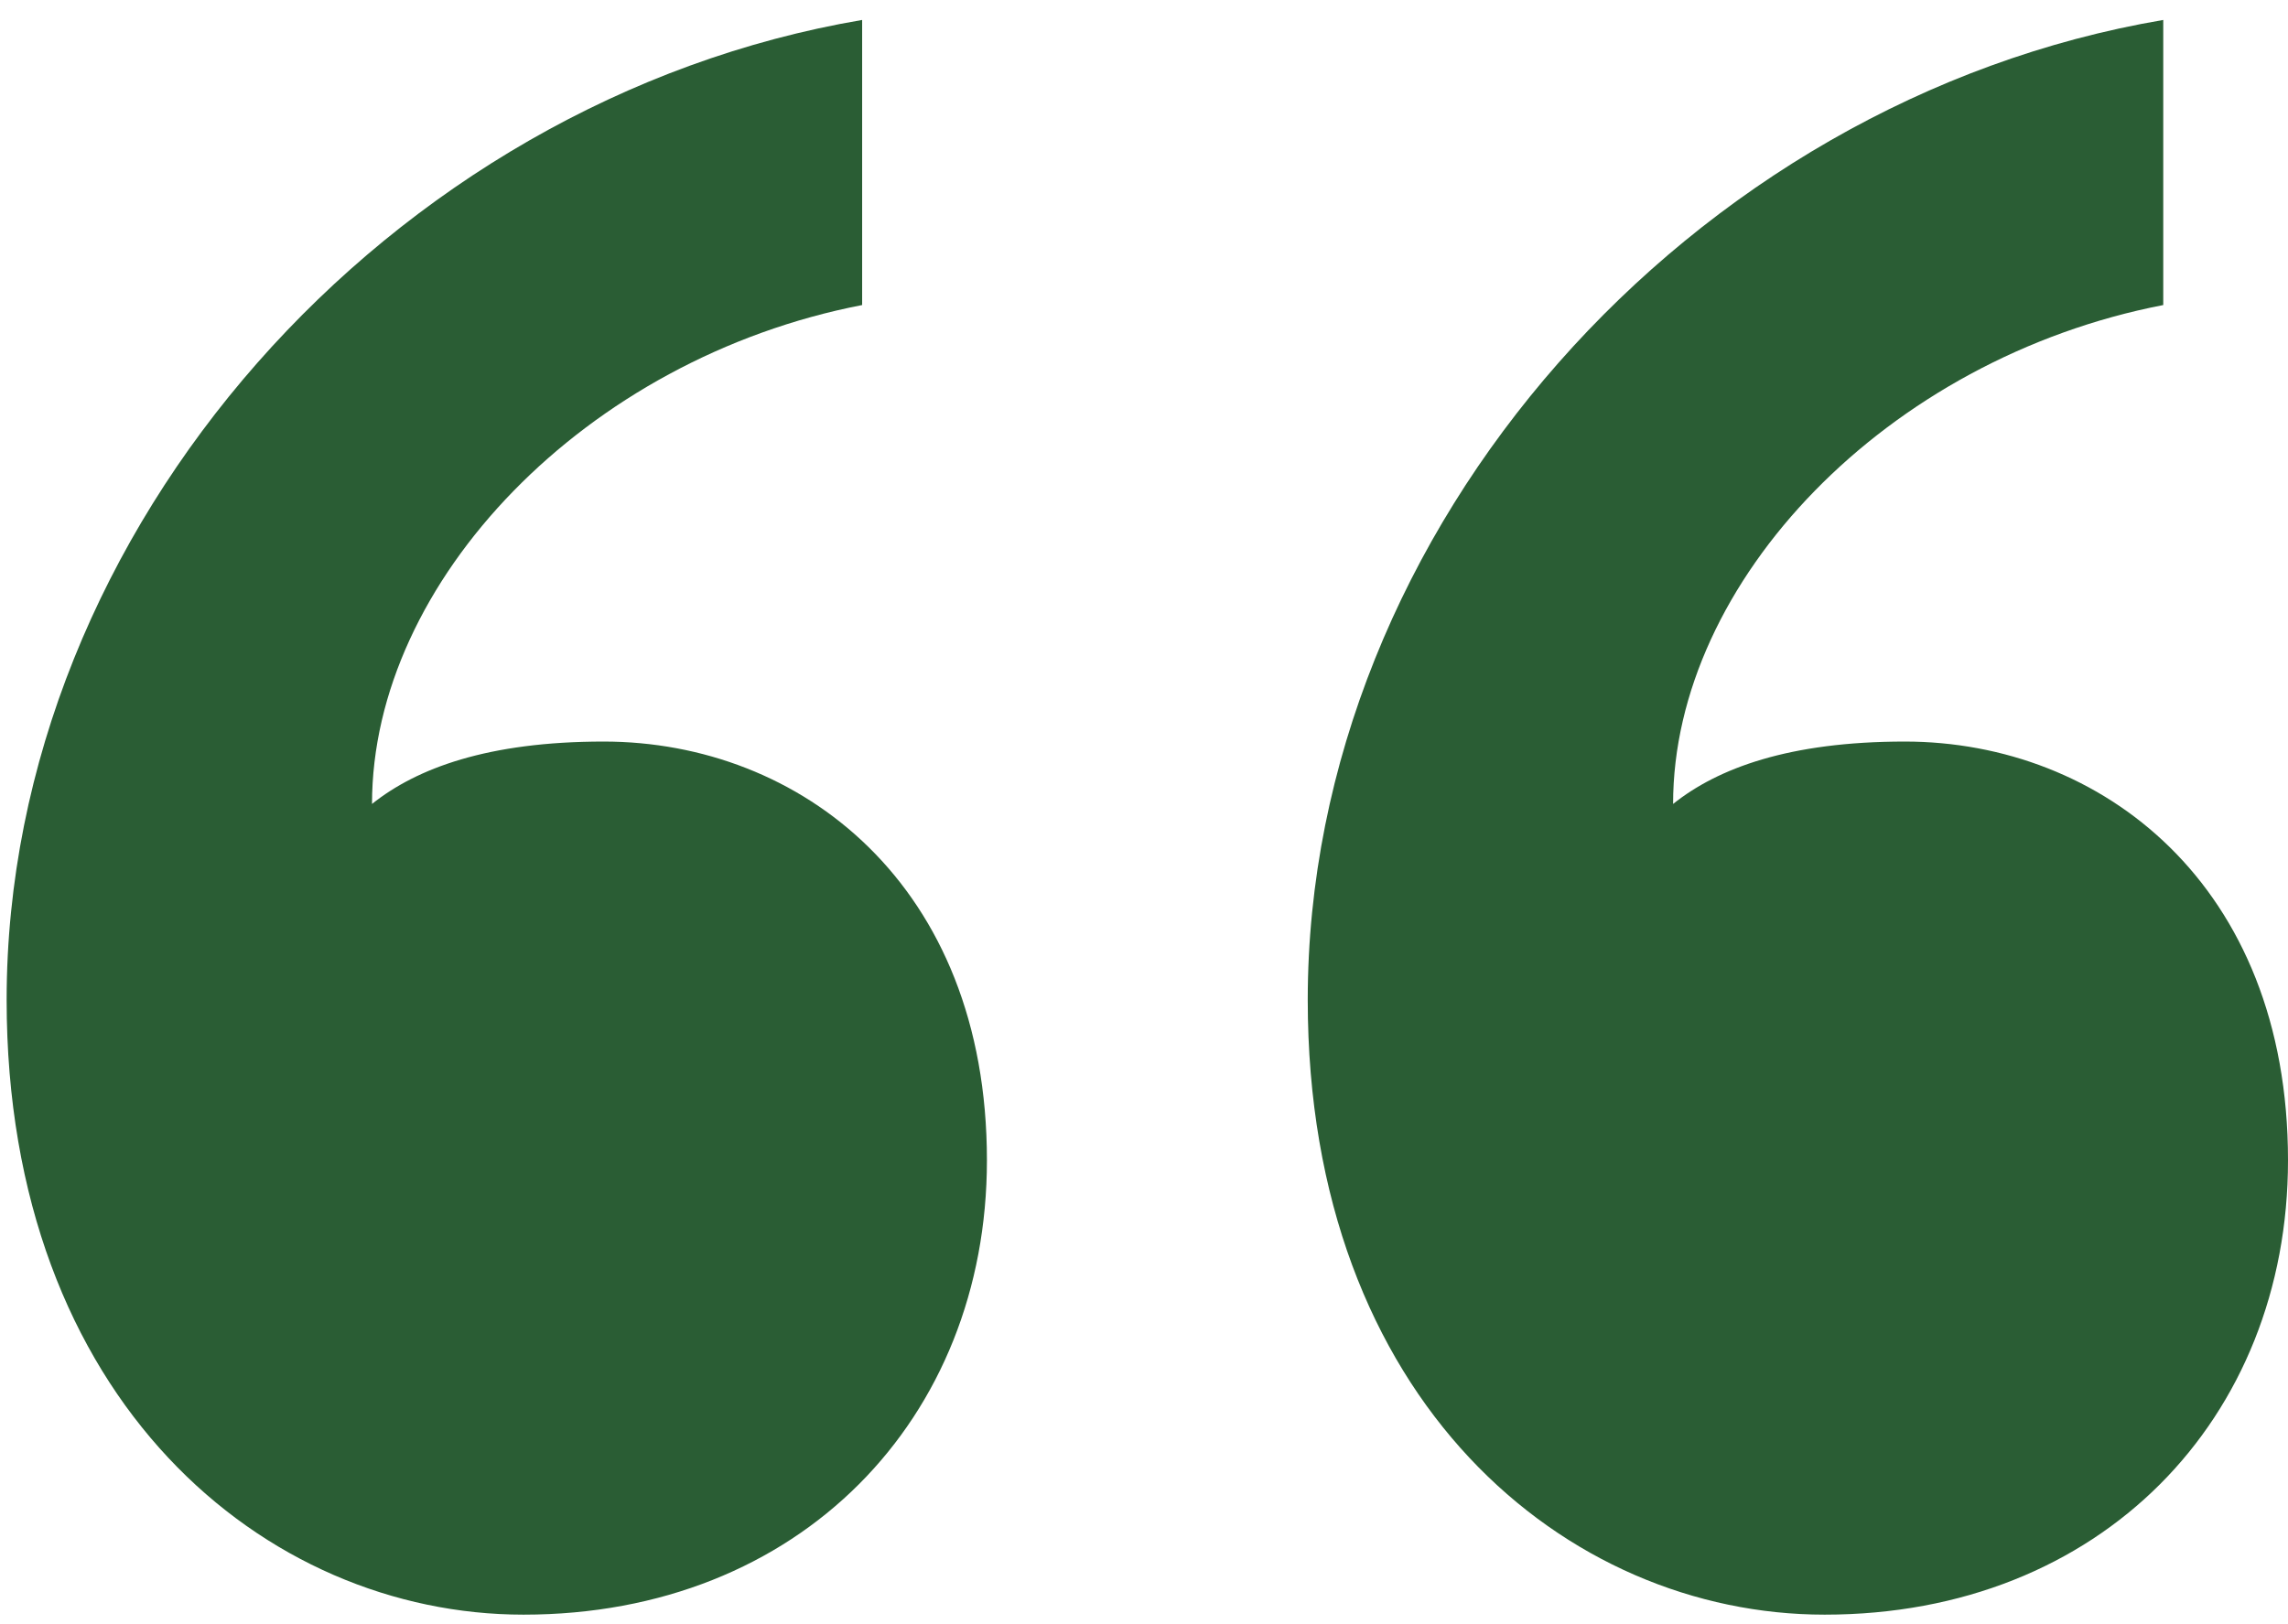 <svg width="69" height="49" viewBox="0 0 69 49" fill="none" xmlns="http://www.w3.org/2000/svg">
<path d="M29.763 35.002C29.763 42.795 24.119 48.708 15.788 48.708C7.994 48.708 0.2 42.258 0.2 30.164C0.2 15.92 11.757 3.02 26 0.602V9.202C17.669 10.814 11.219 17.533 11.219 24.252C12.563 23.177 14.713 22.37 18.206 22.37C24.119 22.37 29.763 26.67 29.763 35.002ZM69 35.002C69 42.795 63.356 48.708 55.025 48.708C47.231 48.708 39.438 42.258 39.438 30.164C39.438 15.92 50.994 3.02 65.238 0.602V9.202C56.907 10.814 50.456 17.533 50.456 24.252C51.8 23.177 53.95 22.37 57.444 22.37C63.356 22.37 69 26.67 69 35.002Z" fill="#2A5D34"/>
</svg>
